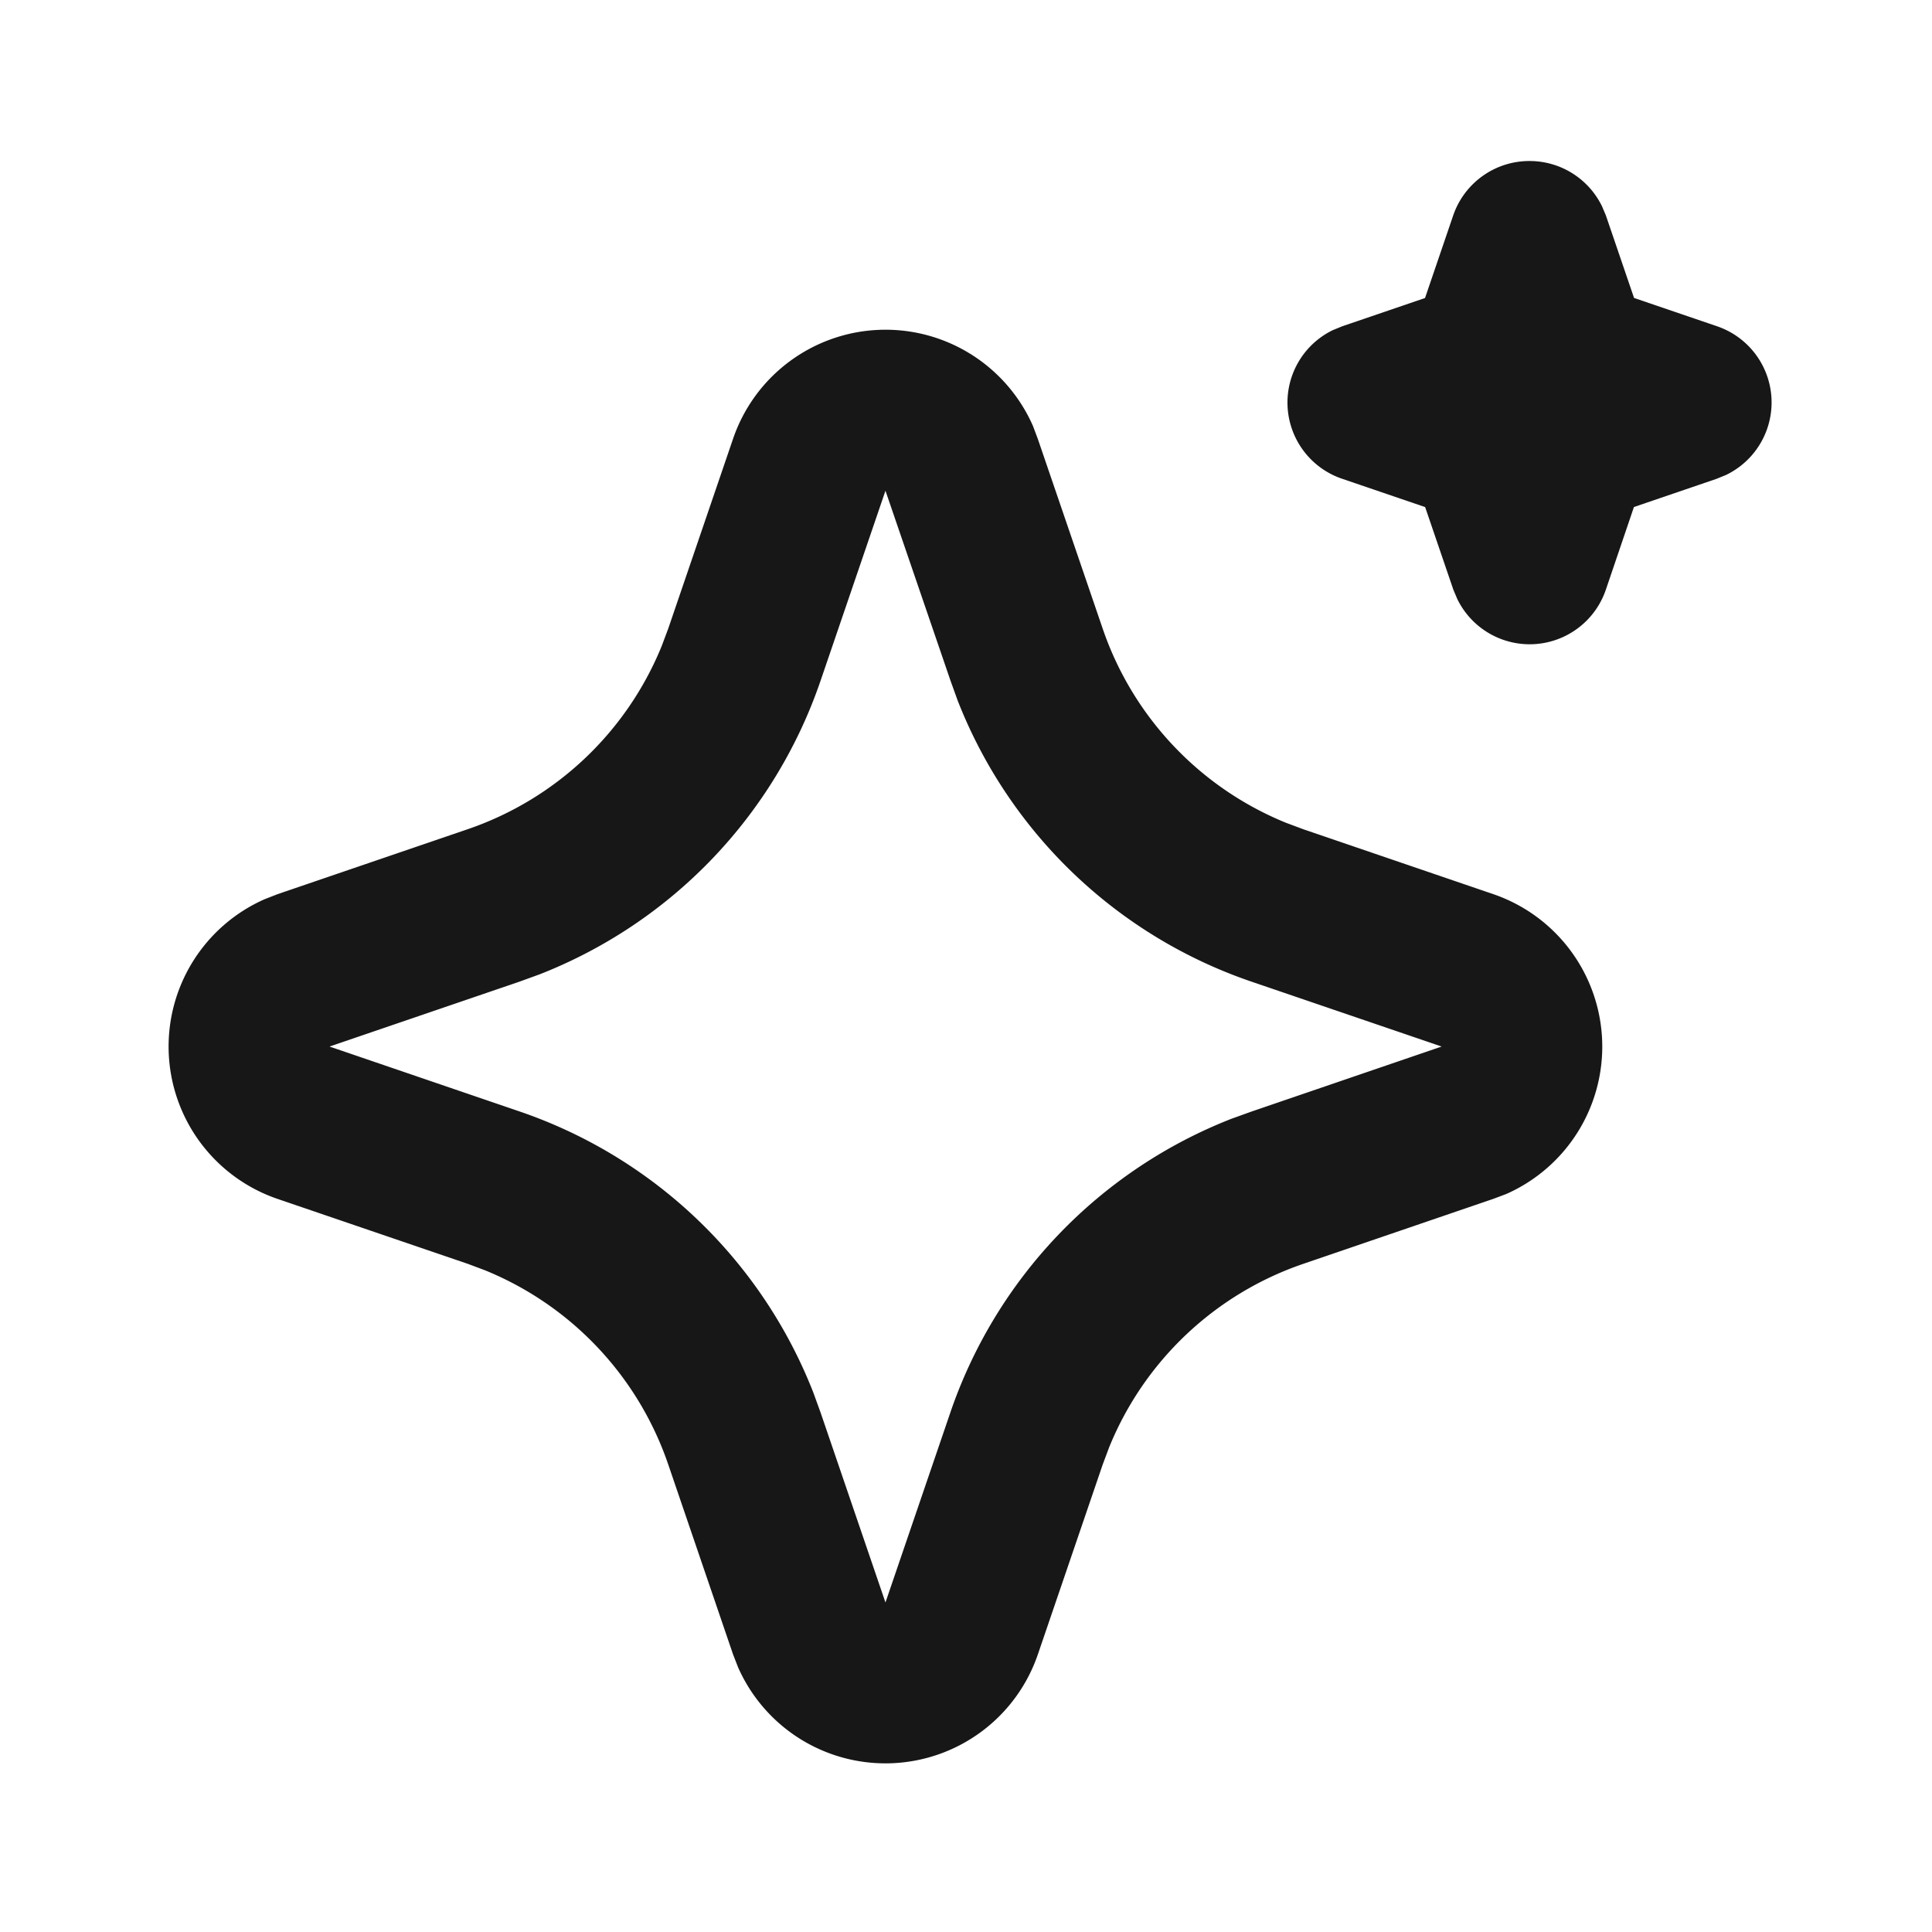 <svg id="ai_line_1_" data-name="ai_line (1)" xmlns="http://www.w3.org/2000/svg" width="32" height="32" viewBox="0 0 32 32">
  <path id="Контур_81" data-name="Контур 81" d="M32,0V32H0V0ZM16.792,31.011l-.016,0-.095.047-.027.005-.019-.005-.095-.048a.03.03,0,0,0-.032.008l-.005.013-.023.571.007.027.013.017.139.1.02.005.016-.005.139-.1.016-.021.005-.023-.023-.569a.029.029,0,0,0-.021-.024m.352-.151-.019,0-.245.124L16.867,31l0,.015.024.573.007.016.011.011.268.123a.034.034,0,0,0,.039-.011l.005-.019-.045-.819a.036.036,0,0,0-.027-.029m-.953,0a.031.031,0,0,0-.036.008l-.008.019-.045.819a.033.033,0,0,0,.023.032l.02,0,.268-.124.013-.011,0-.015.024-.573,0-.016-.013-.013Z" fill="none"/>
  <path id="Контур_82" data-name="Контур 82" d="M11.444,6.6a2.668,2.668,0,0,1,4.967-.212l.08.213,1.076,3.147A5.333,5.333,0,0,0,20.6,12.96l.289.108,3.147,1.075a2.669,2.669,0,0,1,.213,4.967l-.213.08-3.147,1.076A5.333,5.333,0,0,0,17.675,23.3l-.108.288-1.075,3.148a2.668,2.668,0,0,1-4.965.213l-.083-.213L10.37,23.589a5.333,5.333,0,0,0-3.035-3.216l-.288-.108L3.9,19.191a2.667,2.667,0,0,1-.213-4.965l.213-.083,3.147-1.075a5.333,5.333,0,0,0,3.215-3.035l.108-.288Zm2.524.861-1.075,3.147A8,8,0,0,1,8.24,15.471l-.333.121L4.76,16.667l3.147,1.075a8,8,0,0,1,4.865,4.653l.121.333,1.075,3.147,1.075-3.147A8,8,0,0,1,19.7,17.863l.333-.12,3.147-1.076L20.03,15.592a8,8,0,0,1-4.865-4.653l-.12-.333ZM24.635,2a1.333,1.333,0,0,1,1.2.747L25.9,2.9l.467,1.368,1.369.467A1.333,1.333,0,0,1,27.89,7.2l-.157.064-1.368.467L25.9,9.1a1.333,1.333,0,0,1-2.46.156L23.374,9.1l-.467-1.368-1.369-.467A1.333,1.333,0,0,1,21.38,4.8l.157-.064,1.368-.467L23.372,2.9A1.333,1.333,0,0,1,24.635,2" transform="translate(0.698 0.667)" fill="#171717"/>
</svg>
